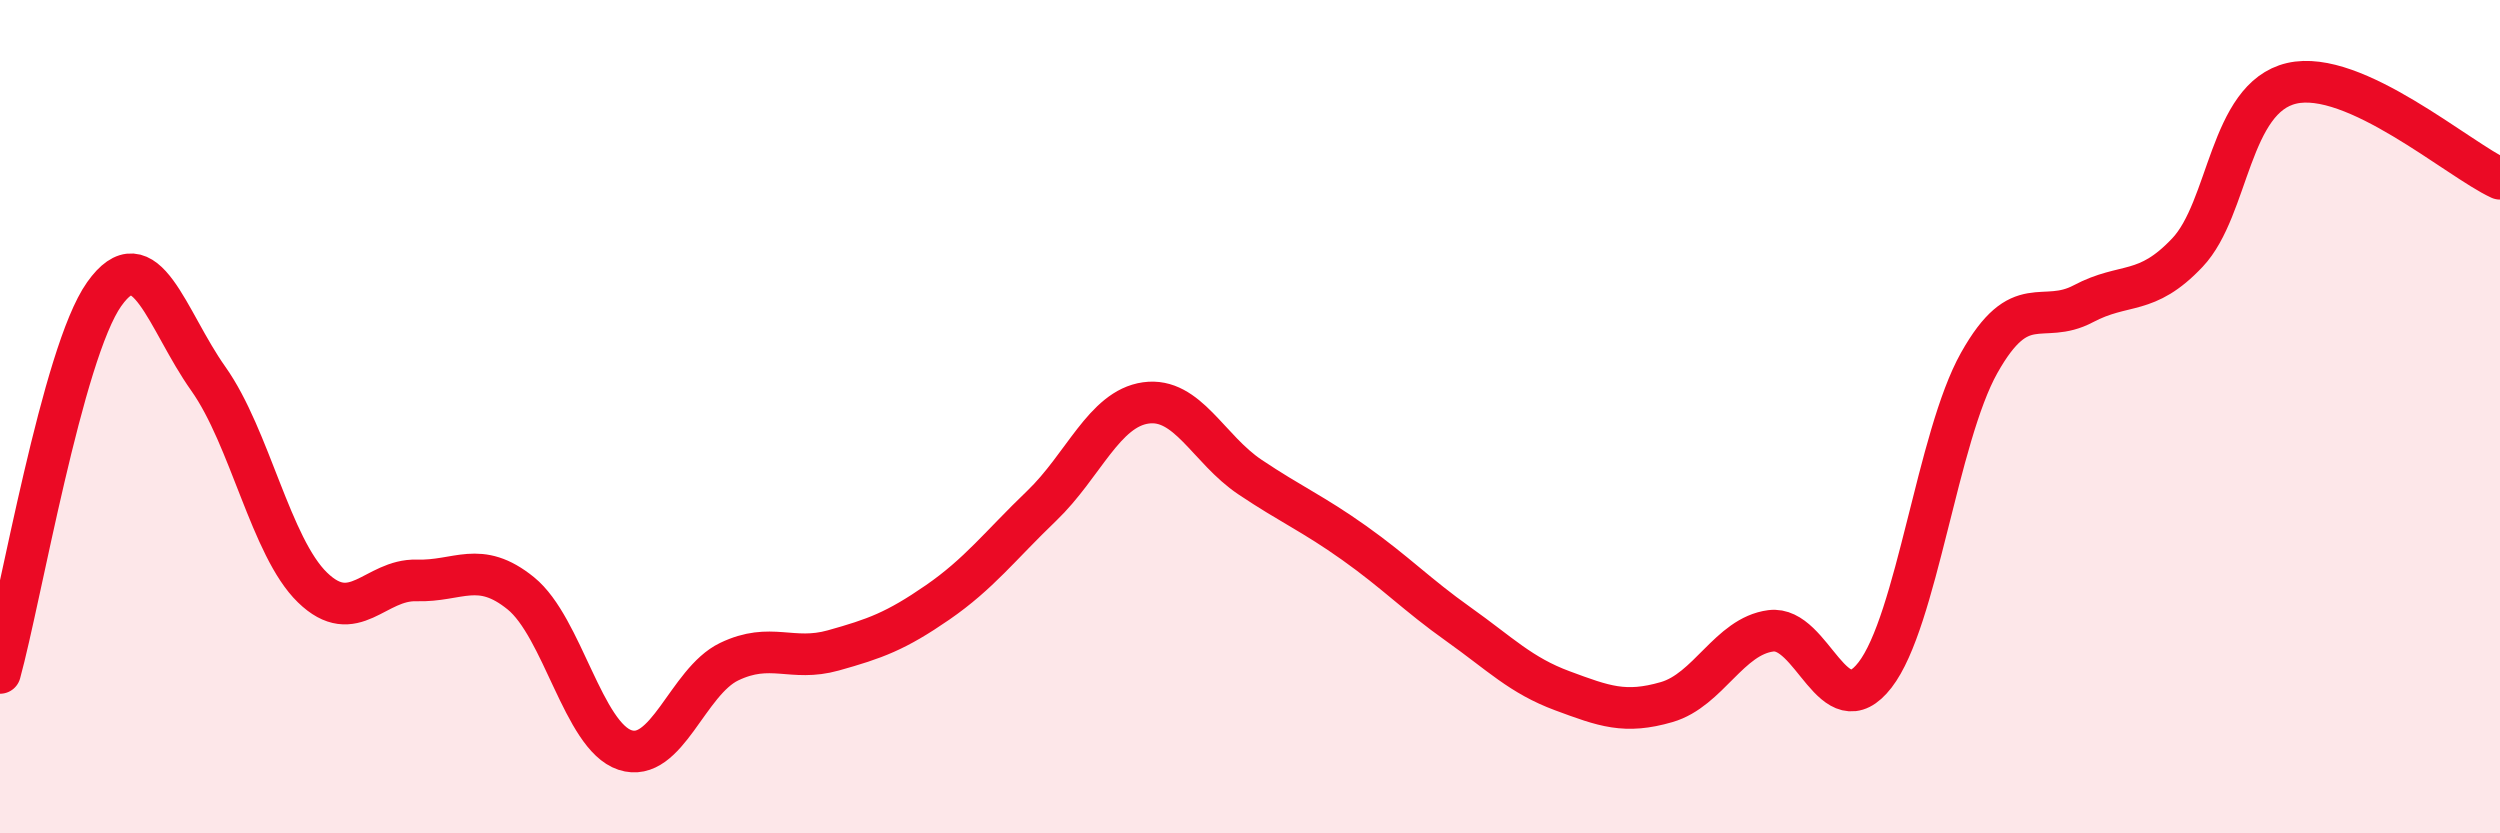 
    <svg width="60" height="20" viewBox="0 0 60 20" xmlns="http://www.w3.org/2000/svg">
      <path
        d="M 0,16.15 C 0.5,14.33 1.5,8.47 2.5,7.06 C 3.5,5.65 4,7.68 5,9.09 C 6,10.5 6.5,13.13 7.5,14.1 C 8.5,15.07 9,13.9 10,13.93 C 11,13.96 11.5,13.43 12.5,14.24 C 13.5,15.05 14,17.67 15,18 C 16,18.33 16.5,16.36 17.5,15.88 C 18.5,15.4 19,15.89 20,15.61 C 21,15.33 21.5,15.15 22.5,14.46 C 23.5,13.77 24,13.1 25,12.14 C 26,11.18 26.5,9.81 27.5,9.67 C 28.5,9.53 29,10.78 30,11.45 C 31,12.12 31.5,12.32 32.5,13.03 C 33.5,13.74 34,14.27 35,14.98 C 36,15.69 36.5,16.21 37.5,16.58 C 38.5,16.95 39,17.14 40,16.85 C 41,16.56 41.5,15.27 42.5,15.14 C 43.5,15.01 44,17.49 45,16.2 C 46,14.91 46.5,10.49 47.5,8.71 C 48.5,6.93 49,7.82 50,7.29 C 51,6.76 51.5,7.12 52.5,6.06 C 53.5,5 53.5,2.35 55,2 C 56.5,1.65 59,3.83 60,4.29L60 20L0 20Z"
        fill="#EB0A25"
        opacity="0.1"
        stroke-linecap="round"
        stroke-linejoin="round"
      />
      <path
        d="M 0,16.15 C 0.5,14.33 1.5,8.47 2.5,7.06 C 3.5,5.65 4,7.68 5,9.09 C 6,10.5 6.5,13.13 7.5,14.1 C 8.5,15.07 9,13.9 10,13.93 C 11,13.96 11.5,13.43 12.5,14.24 C 13.5,15.05 14,17.67 15,18 C 16,18.33 16.5,16.36 17.5,15.88 C 18.5,15.4 19,15.89 20,15.61 C 21,15.33 21.5,15.15 22.5,14.46 C 23.5,13.77 24,13.1 25,12.14 C 26,11.18 26.5,9.81 27.5,9.67 C 28.5,9.53 29,10.78 30,11.45 C 31,12.12 31.5,12.32 32.5,13.03 C 33.5,13.74 34,14.27 35,14.98 C 36,15.69 36.5,16.21 37.5,16.58 C 38.5,16.95 39,17.14 40,16.85 C 41,16.56 41.5,15.27 42.5,15.14 C 43.5,15.01 44,17.49 45,16.2 C 46,14.91 46.5,10.49 47.5,8.71 C 48.5,6.93 49,7.82 50,7.29 C 51,6.76 51.5,7.12 52.5,6.06 C 53.5,5 53.5,2.35 55,2 C 56.5,1.65 59,3.83 60,4.29"
        stroke="#EB0A25"
        stroke-width="1"
        fill="none"
        stroke-linecap="round"
        stroke-linejoin="round"
      />
    </svg>
  
